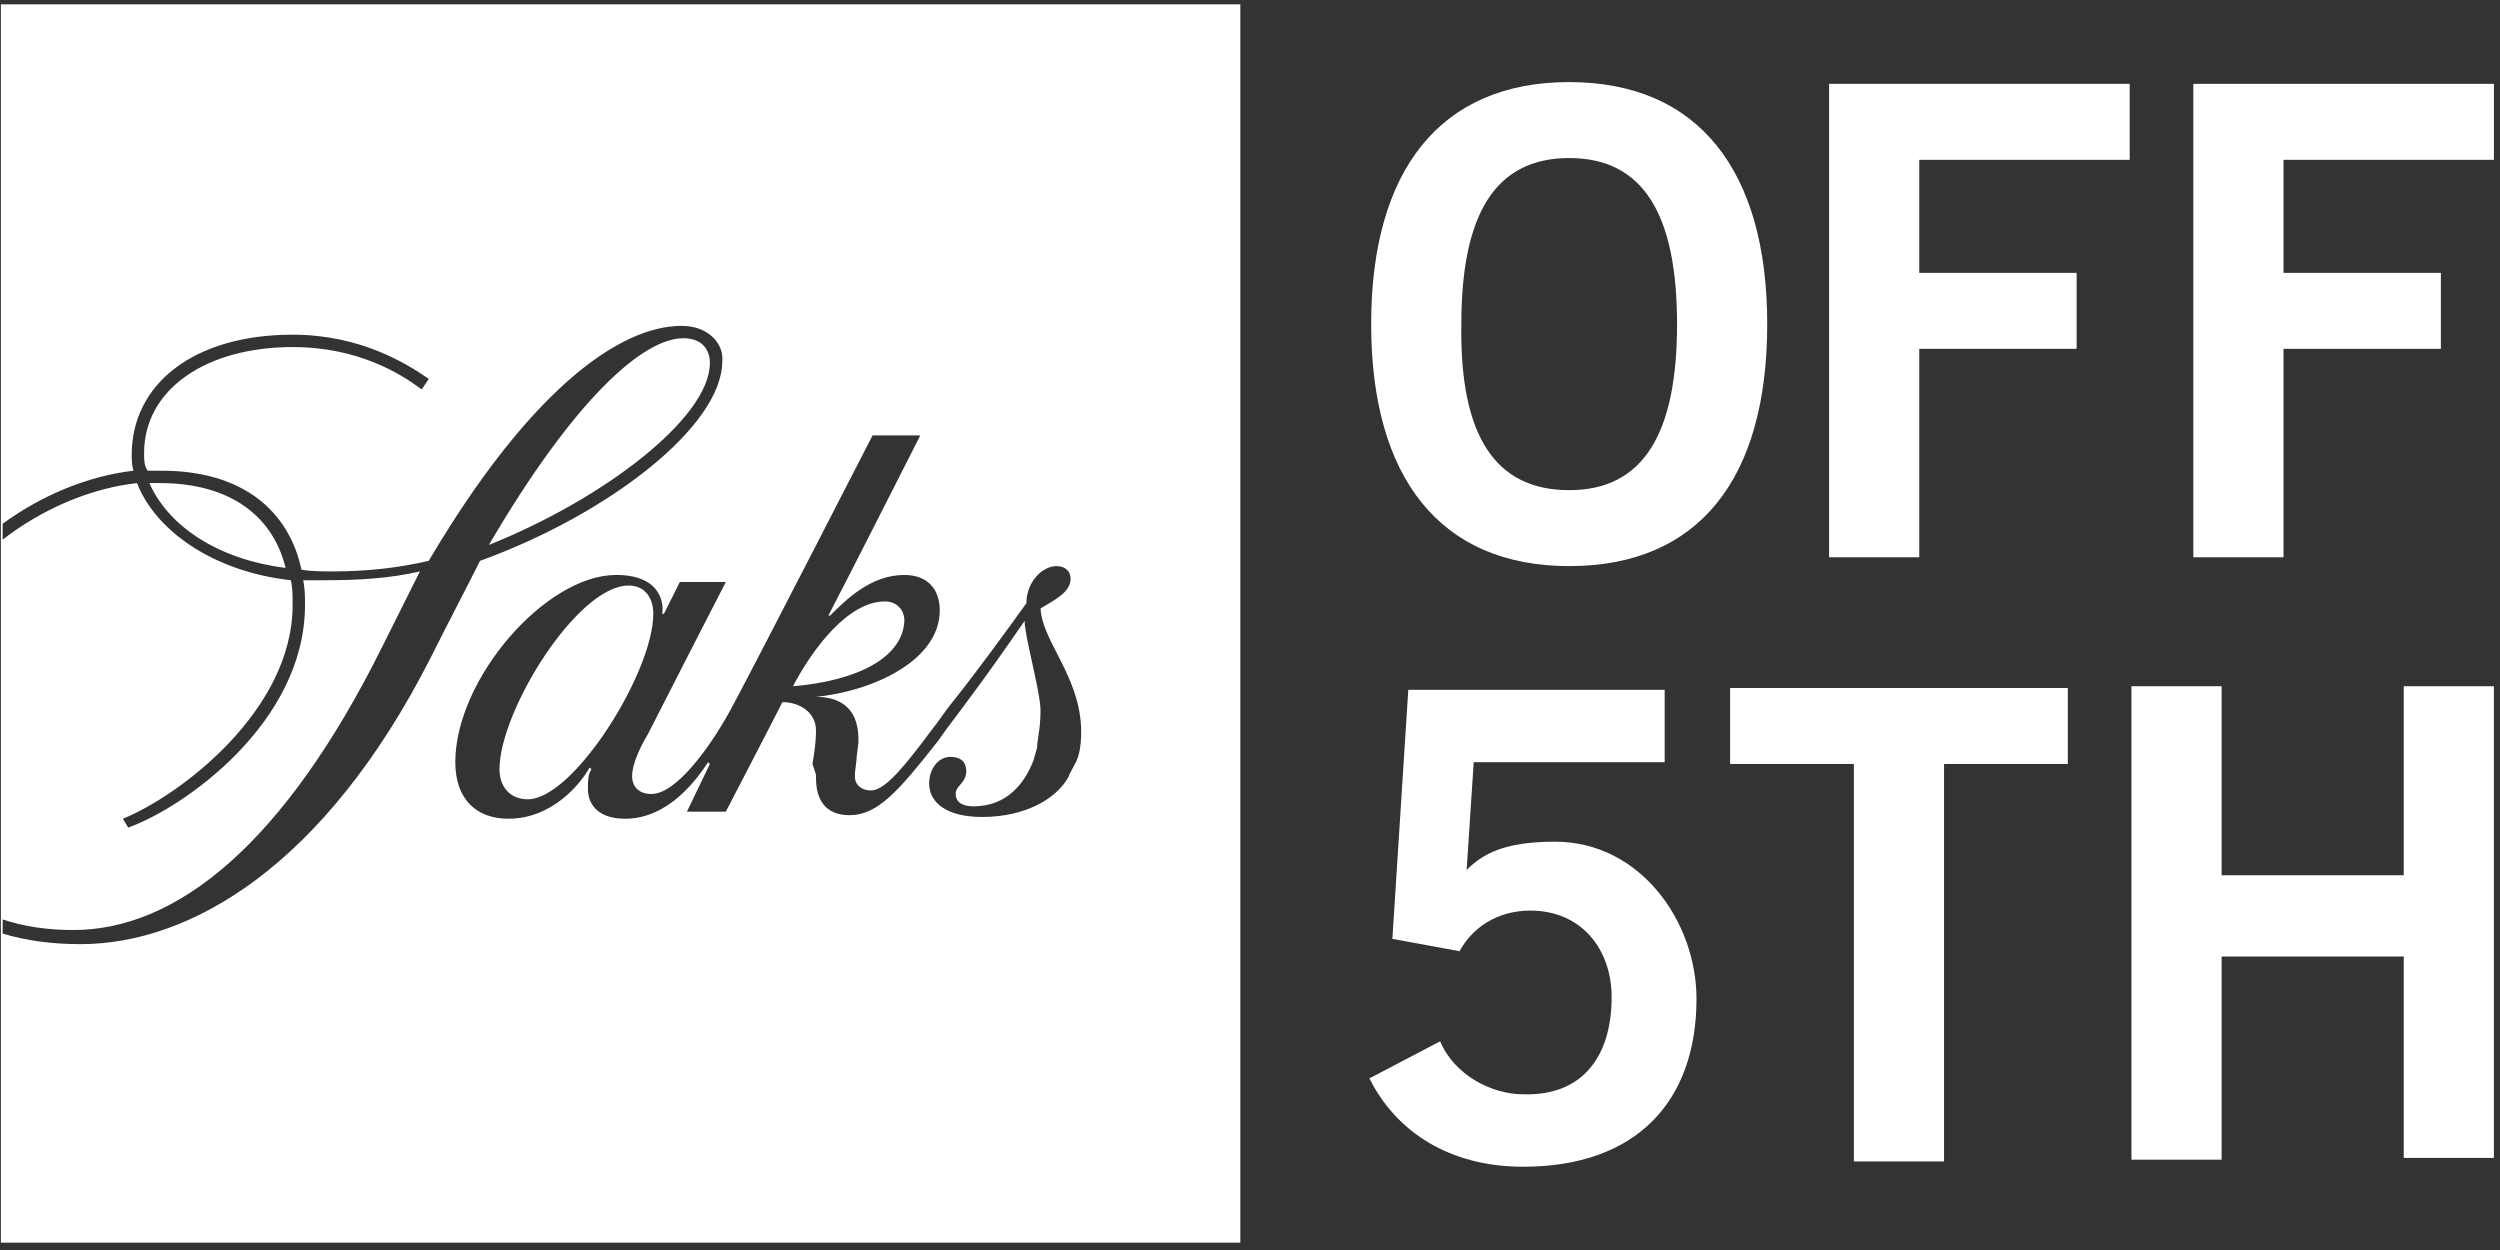 <svg xmlns="http://www.w3.org/2000/svg" width="144" height="72" viewBox="0 0 144 72" fill="none"><rect x="0" y="0" width="144" height="72" fill="#333333" stroke="none"/><path d="M90.385 32.608C82.951 32.608 78.979 27.52 78.979 18.668C78.979 9.815 82.951 4.728 90.385 4.728C97.82 4.728 101.792 9.815 101.792 18.668C101.792 27.622 97.82 32.608 90.385 32.608ZM90.385 9.103C86.108 9.103 84.173 12.359 84.173 18.668C84.071 25.078 86.108 28.233 90.385 28.233C94.663 28.233 96.598 24.977 96.598 18.668C96.598 12.359 94.663 9.103 90.385 9.103Z" fill="white"></path><path d="M105.356 31.997V4.829H122.67V9.205H110.55V15.717H119.614V20.092H110.55V32.099H105.356V31.997Z" fill="white"></path><path d="M126.336 31.997V4.83H143.65V9.205H131.53V15.717H140.594V20.093H131.53V32.099H126.336V31.997Z" fill="white"></path><path d="M81.118 39.731H95.885V43.903H84.886L84.479 50.109C85.395 49.194 86.618 48.481 89.571 48.481C94.459 48.481 97.718 53.06 97.718 57.537C97.718 63.439 94.256 67.204 87.738 67.204C83.46 67.204 80.405 65.169 78.877 62.116L82.951 59.98C83.766 61.913 85.905 63.032 87.738 63.032C91.2 63.134 92.83 60.794 92.83 57.436C92.83 54.688 91.099 52.45 88.145 52.45C86.21 52.45 84.784 53.467 84.071 54.79L80.201 54.078L81.118 39.731Z" fill="white"></path><path d="M119.106 39.629V44.004H111.977V66.899H106.783V44.004H99.654V39.629H119.106Z" fill="white"></path><path d="M122.771 66.797V39.527H127.965V50.415H138.455V39.527H143.649V66.695H138.455V55.095H127.965V66.797H122.771Z" fill="white"></path><path fill-rule="evenodd" clip-rule="evenodd" d="M71.443 0.251H0.051V71.579H71.443V0.251ZM62.277 42.173C62.277 43.19 62.073 43.699 61.971 43.903C61.894 44.058 61.816 44.199 61.749 44.319C61.642 44.513 61.564 44.654 61.564 44.717C60.851 46.039 59.018 47.057 56.574 47.057C54.537 47.057 53.519 46.243 53.519 45.124C53.519 44.31 54.028 43.597 54.741 43.597C55.453 43.597 55.657 44.004 55.657 44.411C55.657 44.797 55.478 45.004 55.313 45.193C55.174 45.353 55.046 45.501 55.046 45.734C55.046 46.141 55.352 46.446 56.065 46.446C58 46.446 59.018 45.124 59.527 43.801L59.731 43.089C59.731 42.931 59.761 42.727 59.799 42.478C59.858 42.084 59.935 41.575 59.935 40.952C59.935 40.364 59.682 39.215 59.442 38.124C59.225 37.137 59.018 36.197 59.018 35.762C58.965 35.839 58.911 35.917 58.856 35.996C57.97 37.276 56.892 38.831 55.453 40.748L54.537 41.969L54.028 42.681C51.787 45.531 50.565 46.955 48.936 46.955C47.612 46.955 47.001 46.141 47.001 44.818V44.615L46.797 44.004L46.797 44.004C46.899 43.394 47.001 42.783 47.001 42.071C47.001 41.053 46.084 40.443 45.066 40.443C44.556 41.461 41.807 46.752 41.807 46.752H39.566L40.89 44.004L40.788 43.903C40.177 44.818 38.548 47.159 36.002 47.159C34.576 47.159 33.863 46.446 33.863 45.429C33.863 45.022 33.863 44.615 34.066 44.31L33.965 44.208C33.455 45.124 31.826 47.159 29.28 47.159C27.447 47.159 26.225 46.039 26.225 43.903C26.225 39.12 31.419 33.117 35.492 33.117C38.14 33.117 38.242 34.847 38.14 35.355H38.242L39.159 33.524H41.807C41.807 33.524 37.937 41.053 37.325 42.275C37.02 42.783 36.409 43.903 36.409 44.717C36.409 45.225 36.714 45.734 37.529 45.734C38.955 45.734 40.992 42.987 42.316 40.443C43.945 37.39 50.26 25.078 50.26 25.078H53.009C53.009 25.078 48.732 33.524 47.714 35.457H47.815C48.732 34.541 50.158 33.117 52.093 33.117C53.417 33.117 54.13 33.931 54.13 35.152C54.13 38.103 50.158 39.833 47.001 40.138C48.223 40.138 49.445 40.647 49.445 42.58V42.783L49.343 43.597C49.343 43.739 49.321 43.903 49.297 44.078C49.27 44.28 49.241 44.498 49.241 44.717C49.241 45.225 49.648 45.531 50.158 45.531C50.871 45.531 51.787 44.513 53.111 42.783L53.722 41.969C53.9 41.747 54.059 41.524 54.224 41.294C54.436 40.996 54.658 40.685 54.944 40.341C56.166 38.815 58.102 36.169 59.12 34.745C59.12 33.524 60.036 32.608 60.851 32.608C61.36 32.608 61.666 32.913 61.666 33.32C61.666 34.016 60.997 34.414 60.294 34.833C60.174 34.904 60.053 34.976 59.935 35.05C59.978 35.873 60.409 36.715 60.89 37.654C61.538 38.919 62.277 40.361 62.277 42.173ZM50.972 34.643C48.834 34.643 46.797 37.39 45.677 39.527C49.343 39.222 51.991 37.899 52.093 35.762C52.093 35.152 51.685 34.643 50.972 34.643ZM24.697 32.303C30.4 22.636 35.594 18.77 39.261 18.77C40.89 18.77 41.705 19.889 41.603 20.805C41.603 24.57 34.983 29.657 27.65 32.303C27.275 33.052 26.879 33.823 26.451 34.655C25.949 35.631 25.403 36.691 24.799 37.899C18.688 49.906 10.948 54.383 4.634 54.383C3.004 54.383 1.477 54.18 0.153 53.773V52.959C1.375 53.366 2.699 53.569 4.226 53.569C10.133 53.569 16.346 48.685 22.049 37.187L24.188 32.913C22.456 33.32 20.623 33.422 18.688 33.422H17.466C17.568 33.931 17.568 34.338 17.568 34.847C17.568 41.664 10.541 46.548 7.384 47.667L7.078 47.159C10.337 45.836 16.855 40.952 16.855 34.847C16.855 34.338 16.855 33.829 16.753 33.422C12.17 32.913 8.911 30.471 7.893 27.826C5.143 28.131 2.393 29.352 0.153 31.082V30.166C2.393 28.538 5.041 27.419 7.689 27.113C7.587 26.808 7.587 26.503 7.587 26.198C7.587 22.128 11.152 19.278 16.855 19.278C20.725 19.278 23.373 20.907 24.697 21.822L24.29 22.433C23.067 21.517 20.623 19.991 16.855 19.991C11.865 19.991 8.3 22.433 8.3 26.096C8.3 26.503 8.3 26.808 8.504 27.113H9.319C14.003 27.113 16.651 29.454 17.364 32.812C17.873 32.913 18.586 32.913 19.197 32.913C21.132 32.913 22.966 32.71 24.697 32.303ZM9.217 27.826H8.606C9.624 30.166 12.374 32.201 16.448 32.71C15.735 29.759 13.29 27.826 9.217 27.826ZM40.89 20.907C40.89 20.194 40.483 19.482 39.362 19.482C37.02 19.482 33.048 23.043 28.16 31.387C34.779 28.741 40.89 24.061 40.89 20.907ZM28.771 44.31C28.771 45.327 29.382 46.039 30.4 46.039C33.048 46.039 37.631 38.713 37.631 35.355C37.631 34.541 37.224 33.727 36.205 33.727C33.252 33.727 28.771 40.952 28.771 44.31Z" fill="white"></path></svg>